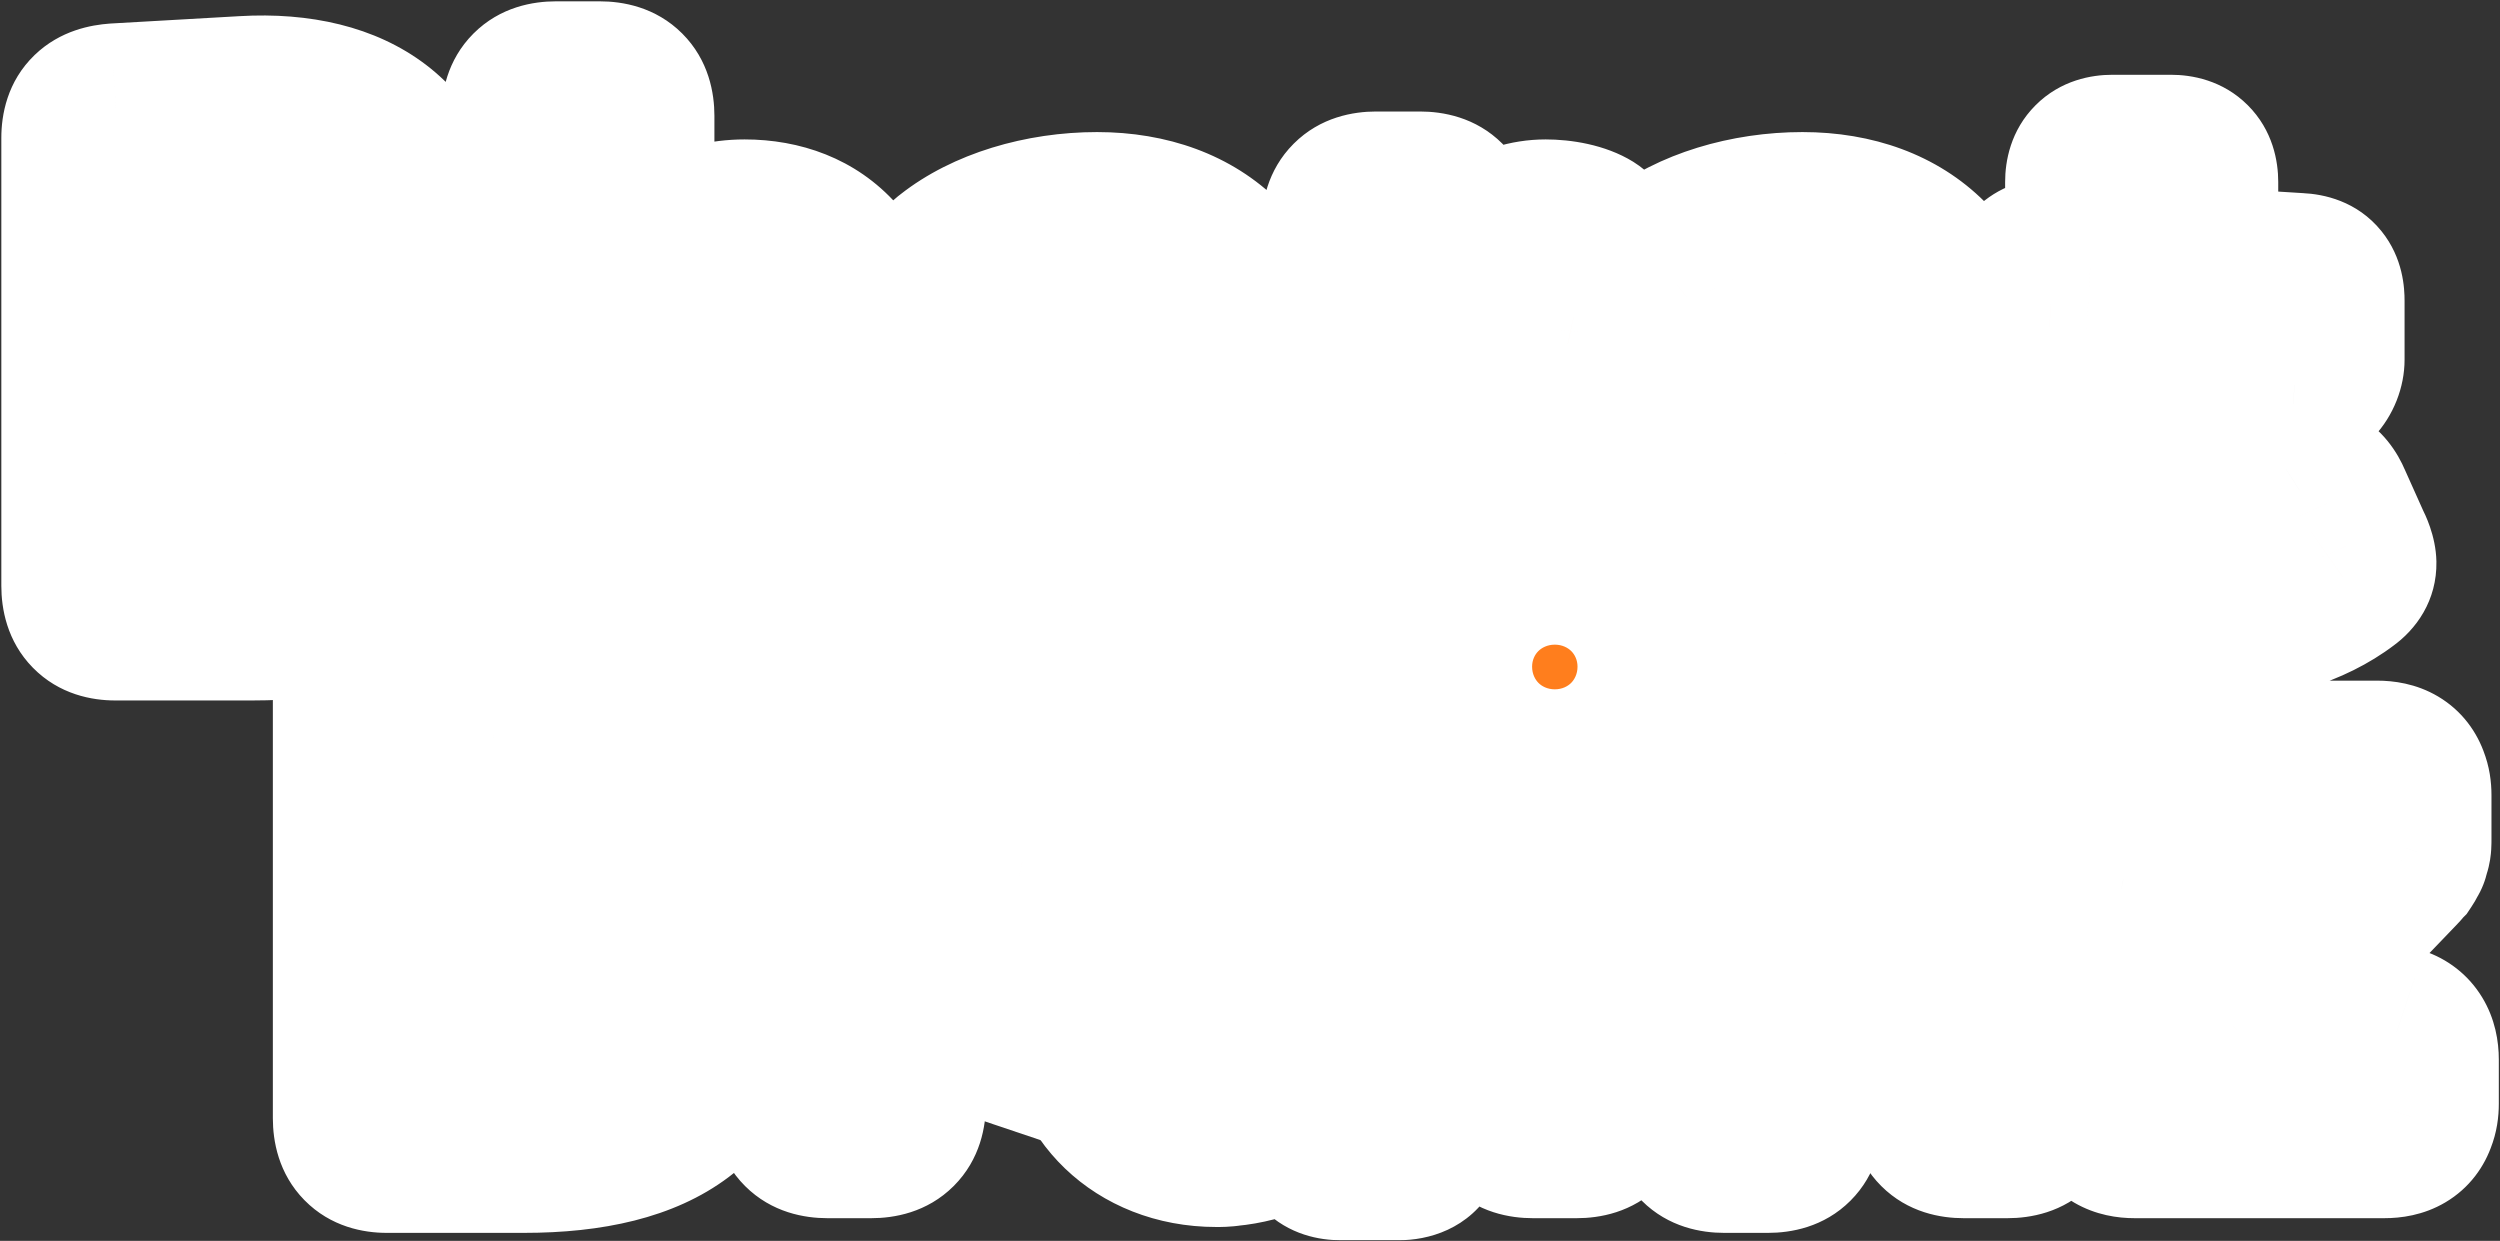 <svg width="1648" height="818" viewBox="0 0 1648 818" fill="none" xmlns="http://www.w3.org/2000/svg">
<rect x="0" y="0" width="1648" height="818" fill="#333333" stroke="none"/>
<path d="M1437.29 225.22L293.472 169.695C289.719 169.512 286.85 172.999 287.752 176.647L405.869 654.609C406.329 656.471 407.709 657.97 409.527 658.582L705.287 758.089C706.317 758.436 707.426 758.476 708.479 758.204L1473.85 560.598C1476.55 559.901 1478.33 557.327 1478.03 554.555L1442.6 230.216C1442.3 227.472 1440.05 225.354 1437.29 225.22Z" fill="white"/>
<mask id="path-2-outside-1_4692_67953" maskUnits="userSpaceOnUse" x="0" y="0" width="1648" height="818" fill="black">
<rect fill="white" width="1648" height="818"/>
<path fill-rule="evenodd" clip-rule="evenodd" d="M75.884 405.622H166.429C256.489 405.622 301.036 371.244 301.036 305.393C301.036 266.173 277.31 236.153 230.343 224.532C255.037 212.427 276.826 185.312 276.826 150.45C276.826 98.157 235.185 62.326 161.103 66.684L76.368 71.526C63.295 72.494 57 77.82 57 90.894V386.254C57 399.328 63.295 405.622 75.884 405.622ZM127.209 135.924L146.577 134.472C191.607 131.082 206.617 142.219 206.617 163.524C206.617 184.828 191.607 195.481 153.84 195.481H127.209V135.924ZM178.049 337.835H127.209V263.268H168.365C212.427 263.268 230.827 276.826 230.827 301.036C230.827 325.73 215.817 337.835 178.049 337.835ZM395.447 395.938C408.52 395.938 414.815 389.644 414.815 376.571V282.636C414.815 238.09 435.635 218.238 467.592 218.238C490.834 218.238 504.875 235.185 504.875 270.531V386.254C504.875 399.328 511.17 405.622 524.243 405.622H553.295C566.368 405.622 572.663 399.328 572.663 386.254V248.742C572.663 178.534 537.801 148.029 490.834 148.029C463.719 148.029 433.214 161.587 414.815 190.154V76.368C414.815 63.295 408.52 57 395.447 57H366.395C353.321 57 347.027 63.295 347.027 76.368V376.571C347.027 389.644 353.321 395.938 366.395 395.938H395.447ZM780.301 410.464H819.036C825.331 410.464 829.689 408.528 832.11 404.17C833.078 401.749 833.562 399.328 833.562 395.938V254.068C833.562 185.312 790.953 143.187 723.165 143.187C686.366 143.187 651.02 154.324 628.263 172.239C622.936 176.113 621.968 179.986 622.936 184.828C623.905 187.249 624.873 189.67 626.326 192.575L633.589 206.617L640.367 220.659C645.209 229.859 651.02 233.732 658.283 229.374C677.167 217.754 697.503 210.975 715.418 210.975C741.565 210.975 758.996 223.08 764.322 246.321C764.806 249.227 765.29 252.132 765.775 255.521C747.375 247.774 726.555 242.932 708.155 242.932C640.852 242.932 614.221 279.731 614.221 321.856C614.221 367.371 648.599 401.749 698.471 401.749C700.892 401.749 703.797 401.749 706.703 401.265C728.007 399.328 750.765 389.644 765.775 375.118V395.938C765.775 405.622 770.617 410.464 780.301 410.464ZM763.838 318.951C757.543 333.477 735.27 341.224 715.418 341.224C697.503 341.224 682.008 333.477 682.008 319.919C682.008 305.878 693.145 298.615 715.418 298.615C730.912 298.615 749.312 302.004 765.775 308.299V310.235C765.775 313.141 765.29 316.046 763.838 318.951ZM936.122 395.938C949.195 395.938 955.489 389.644 955.489 376.571V282.636C955.489 243.416 975.826 223.08 1002.46 223.08C1010.69 223.08 1019.89 224.048 1033.45 226.953C1041.68 228.89 1046.03 226.469 1046.52 219.206L1051.36 163.524C1051.84 160.134 1050.88 156.745 1047 154.324C1040.71 150.45 1029.57 148.029 1018.92 148.029C996.162 148.029 971.468 163.039 955.489 189.186V148.998C955.489 135.924 949.195 129.63 936.122 129.63H907.07C893.996 129.63 887.702 135.924 887.702 148.998V376.571C887.702 389.644 893.996 395.938 907.07 395.938H936.122ZM1245.32 410.464H1284.06C1290.35 410.464 1294.71 408.528 1297.13 404.17C1298.1 401.749 1298.58 399.328 1298.58 395.938V254.068C1298.58 185.312 1255.97 143.187 1188.18 143.187C1151.39 143.187 1116.04 154.324 1093.28 172.239C1087.96 176.113 1086.99 179.986 1087.96 184.828C1088.92 187.249 1089.89 189.67 1091.34 192.575L1098.61 206.617L1105.39 220.659C1110.23 229.859 1116.04 233.732 1123.3 229.374C1142.19 217.754 1162.52 210.975 1180.44 210.975C1206.58 210.975 1224.01 223.08 1229.34 246.321L1229.34 246.335C1229.83 249.235 1230.31 252.137 1230.79 255.521C1212.39 247.774 1191.57 242.932 1173.17 242.932C1105.87 242.932 1079.24 279.731 1079.24 321.856C1079.24 367.371 1113.62 401.749 1163.49 401.749C1165.91 401.749 1168.82 401.749 1171.72 401.265C1193.03 399.328 1215.78 389.644 1230.79 375.118V395.938C1230.79 405.622 1235.64 410.464 1245.32 410.464ZM1228.86 318.951C1222.56 333.477 1200.29 341.224 1180.44 341.224C1162.52 341.224 1147.03 333.477 1147.03 319.919C1147.03 305.878 1158.16 298.615 1180.44 298.615C1195.93 298.615 1214.33 302.004 1230.79 308.299V310.235C1230.79 313.141 1230.31 316.046 1228.86 318.951ZM1461.18 406.591C1490.23 406.591 1522.19 397.391 1544.46 380.444C1552.69 374.634 1550.27 368.339 1546.4 360.108L1533.81 332.024C1529.94 322.825 1523.16 318.951 1515.9 323.309C1505.24 330.088 1491.2 337.35 1478.61 337.35C1458.28 337.35 1445.69 327.182 1445.69 296.194V249.711L1512.51 253.584C1522.19 254.068 1528.97 246.321 1528.97 237.122V198.386C1528.97 189.186 1526.06 183.86 1515.41 183.376L1445.69 179.018V119.946C1445.69 110.262 1440.84 105.42 1431.16 105.42H1392.42C1382.74 105.42 1377.9 110.262 1377.9 119.946V175.144L1352.72 173.692C1343.04 173.207 1336.26 180.955 1336.26 190.154V228.89C1336.26 238.09 1339.16 243.416 1349.82 243.9L1377.9 245.353V308.299C1377.9 373.665 1408.4 406.591 1461.18 406.591ZM254.873 756.586H345.418C435.479 756.586 480.025 722.208 480.025 656.358C480.025 617.138 456.3 587.117 409.332 575.497C434.026 563.392 455.815 536.276 455.815 501.414C455.815 449.121 414.174 413.29 340.092 417.648L255.357 422.49C242.284 423.458 235.99 428.785 235.99 441.858V737.219C235.99 750.292 242.284 756.586 254.873 756.586ZM306.198 486.888L325.566 485.436C370.597 482.046 385.607 493.183 385.607 514.488C385.607 535.792 370.597 546.445 332.829 546.445H306.198V486.888ZM357.039 688.799H306.198V614.232H347.355C391.417 614.232 409.817 627.79 409.817 652C409.817 676.694 394.806 688.799 357.039 688.799ZM574.436 746.903C587.51 746.903 593.804 740.608 593.804 727.535V633.6C593.804 594.38 614.14 574.044 640.771 574.044C649.003 574.044 658.202 575.012 671.76 577.918C679.991 579.854 684.349 577.433 684.833 570.17L689.675 514.488C690.159 511.098 689.191 507.709 685.317 505.288C679.023 501.414 667.886 498.993 657.234 498.993C634.477 498.993 609.783 514.003 593.804 540.15V499.962C593.804 486.888 587.51 480.594 574.436 480.594H545.384C532.311 480.594 526.016 486.888 526.016 499.962V727.535C526.016 740.608 532.311 746.903 545.384 746.903H574.436ZM883.634 761.428H922.37C928.665 761.428 933.022 759.492 935.443 755.134C936.412 752.713 936.896 750.292 936.896 746.903V605.033C936.896 536.276 894.287 494.151 826.499 494.151C789.7 494.151 754.353 505.288 731.596 523.203C726.27 527.077 725.302 530.95 726.27 535.792L726.271 535.794C727.239 538.214 728.207 540.635 729.659 543.539L736.922 557.581L743.701 571.623C748.543 580.823 754.353 584.696 761.616 580.339C780.5 568.718 800.836 561.939 818.752 561.939C844.898 561.939 862.33 574.044 867.656 597.285C868.14 600.191 868.624 603.096 869.108 606.485C850.709 598.738 829.888 593.896 811.489 593.896C744.185 593.896 717.554 630.695 717.554 672.82C717.554 718.335 751.932 752.713 801.805 752.713C804.226 752.713 807.131 752.713 810.036 752.229C831.341 750.292 854.098 740.608 869.108 726.082V746.903C869.108 756.586 873.95 761.428 883.634 761.428ZM867.172 669.915C860.877 684.441 838.604 692.188 818.752 692.188C800.836 692.188 785.342 684.441 785.342 670.883C785.342 656.842 796.479 649.579 818.752 649.579C834.246 649.579 852.646 652.968 869.108 659.263V661.2C869.108 664.105 868.624 667.01 867.172 669.915ZM983.772 439.437C983.772 462.194 1002.66 481.078 1024.93 481.078C1047.2 481.078 1066.09 462.194 1066.09 439.437C1066.09 417.164 1047.2 398.28 1024.93 398.28C1002.66 398.28 983.772 417.164 983.772 439.437ZM1039.46 746.903C1052.53 746.903 1058.82 740.608 1058.82 727.535V533.856C1058.82 520.782 1052.53 514.488 1039.46 514.488H1010.4C997.33 514.488 991.035 520.782 991.035 533.856V727.535C991.035 740.608 997.33 746.903 1010.4 746.903H1039.46ZM1165.57 756.586C1178.65 756.586 1184.94 750.292 1184.94 737.219V633.6C1184.94 589.054 1205.76 569.202 1237.72 569.202C1260.96 569.202 1275 586.149 1275 621.495V727.535C1275 740.608 1281.3 746.903 1294.37 746.903H1323.42C1336.5 746.903 1342.79 740.608 1342.79 727.535V599.706C1342.79 529.498 1307.93 498.993 1260.96 498.993C1233.85 498.993 1203.34 512.551 1184.94 541.118V504.804C1184.94 491.73 1178.65 485.436 1165.57 485.436H1136.52C1123.45 485.436 1117.15 491.73 1117.15 504.804V737.219C1117.15 750.292 1123.45 756.586 1136.52 756.586H1165.57ZM1407.1 746.903H1571.73C1581.42 746.903 1587.23 743.513 1589.65 736.25C1590.62 733.829 1591.1 730.924 1591.1 727.535V698.483C1591.1 688.799 1587.23 682.504 1579.96 680.083C1577.54 679.599 1575.12 679.115 1571.73 679.115H1474.89L1579.48 570.17C1579.96 569.686 1580.45 569.081 1580.93 568.476C1581.42 567.87 1581.9 567.265 1582.38 566.781C1583.35 565.328 1583.84 564.36 1584.32 562.907C1584.81 562.907 1584.81 562.423 1584.81 562.423V561.939C1585.1 561.34 1585.22 560.927 1585.38 560.355C1585.47 560.002 1585.59 559.589 1585.77 559.034C1586.26 557.581 1586.26 555.644 1586.26 553.223V524.172C1586.26 520.782 1585.77 517.877 1584.81 515.456C1582.38 508.193 1576.57 504.804 1566.89 504.804H1409.53C1400.33 504.804 1394.03 508.193 1391.61 515.456C1390.64 517.877 1390.16 520.782 1390.16 524.172V553.223C1390.16 562.907 1394.03 569.202 1401.29 571.623C1403.72 572.107 1406.62 572.591 1409.53 572.591H1492.81L1393.06 678.146C1387.25 683.957 1386.28 690.251 1387.74 695.578V727.535C1387.74 730.924 1388.22 733.829 1389.19 736.25C1391.61 743.513 1397.91 746.903 1407.1 746.903Z"/>
</mask>
<path fill-rule="evenodd" clip-rule="evenodd" d="M75.884 405.622H166.429C256.489 405.622 301.036 371.244 301.036 305.393C301.036 266.173 277.31 236.153 230.343 224.532C255.037 212.427 276.826 185.312 276.826 150.45C276.826 98.157 235.185 62.326 161.103 66.684L76.368 71.526C63.295 72.494 57 77.82 57 90.894V386.254C57 399.328 63.295 405.622 75.884 405.622ZM127.209 135.924L146.577 134.472C191.607 131.082 206.617 142.219 206.617 163.524C206.617 184.828 191.607 195.481 153.84 195.481H127.209V135.924ZM178.049 337.835H127.209V263.268H168.365C212.427 263.268 230.827 276.826 230.827 301.036C230.827 325.73 215.817 337.835 178.049 337.835ZM395.447 395.938C408.52 395.938 414.815 389.644 414.815 376.571V282.636C414.815 238.09 435.635 218.238 467.592 218.238C490.834 218.238 504.875 235.185 504.875 270.531V386.254C504.875 399.328 511.17 405.622 524.243 405.622H553.295C566.368 405.622 572.663 399.328 572.663 386.254V248.742C572.663 178.534 537.801 148.029 490.834 148.029C463.719 148.029 433.214 161.587 414.815 190.154V76.368C414.815 63.295 408.52 57 395.447 57H366.395C353.321 57 347.027 63.295 347.027 76.368V376.571C347.027 389.644 353.321 395.938 366.395 395.938H395.447ZM780.301 410.464H819.036C825.331 410.464 829.689 408.528 832.11 404.17C833.078 401.749 833.562 399.328 833.562 395.938V254.068C833.562 185.312 790.953 143.187 723.165 143.187C686.366 143.187 651.02 154.324 628.263 172.239C622.936 176.113 621.968 179.986 622.936 184.828C623.905 187.249 624.873 189.67 626.326 192.575L633.589 206.617L640.367 220.659C645.209 229.859 651.02 233.732 658.283 229.374C677.167 217.754 697.503 210.975 715.418 210.975C741.565 210.975 758.996 223.08 764.322 246.321C764.806 249.227 765.29 252.132 765.775 255.521C747.375 247.774 726.555 242.932 708.155 242.932C640.852 242.932 614.221 279.731 614.221 321.856C614.221 367.371 648.599 401.749 698.471 401.749C700.892 401.749 703.797 401.749 706.703 401.265C728.007 399.328 750.765 389.644 765.775 375.118V395.938C765.775 405.622 770.617 410.464 780.301 410.464ZM763.838 318.951C757.543 333.477 735.27 341.224 715.418 341.224C697.503 341.224 682.008 333.477 682.008 319.919C682.008 305.878 693.145 298.615 715.418 298.615C730.912 298.615 749.312 302.004 765.775 308.299V310.235C765.775 313.141 765.29 316.046 763.838 318.951ZM936.122 395.938C949.195 395.938 955.489 389.644 955.489 376.571V282.636C955.489 243.416 975.826 223.08 1002.46 223.08C1010.69 223.08 1019.89 224.048 1033.45 226.953C1041.68 228.89 1046.03 226.469 1046.52 219.206L1051.36 163.524C1051.84 160.134 1050.88 156.745 1047 154.324C1040.71 150.45 1029.57 148.029 1018.92 148.029C996.162 148.029 971.468 163.039 955.489 189.186V148.998C955.489 135.924 949.195 129.63 936.122 129.63H907.07C893.996 129.63 887.702 135.924 887.702 148.998V376.571C887.702 389.644 893.996 395.938 907.07 395.938H936.122ZM1245.32 410.464H1284.06C1290.35 410.464 1294.71 408.528 1297.13 404.17C1298.1 401.749 1298.58 399.328 1298.58 395.938V254.068C1298.58 185.312 1255.97 143.187 1188.18 143.187C1151.39 143.187 1116.04 154.324 1093.28 172.239C1087.96 176.113 1086.99 179.986 1087.96 184.828C1088.92 187.249 1089.89 189.67 1091.34 192.575L1098.61 206.617L1105.39 220.659C1110.23 229.859 1116.04 233.732 1123.3 229.374C1142.19 217.754 1162.52 210.975 1180.44 210.975C1206.58 210.975 1224.01 223.08 1229.34 246.321L1229.34 246.335C1229.83 249.235 1230.31 252.137 1230.79 255.521C1212.39 247.774 1191.57 242.932 1173.17 242.932C1105.87 242.932 1079.24 279.731 1079.24 321.856C1079.24 367.371 1113.62 401.749 1163.49 401.749C1165.91 401.749 1168.82 401.749 1171.72 401.265C1193.03 399.328 1215.78 389.644 1230.79 375.118V395.938C1230.79 405.622 1235.64 410.464 1245.32 410.464ZM1228.86 318.951C1222.56 333.477 1200.29 341.224 1180.44 341.224C1162.52 341.224 1147.03 333.477 1147.03 319.919C1147.03 305.878 1158.16 298.615 1180.44 298.615C1195.93 298.615 1214.33 302.004 1230.79 308.299V310.235C1230.79 313.141 1230.31 316.046 1228.86 318.951ZM1461.18 406.591C1490.23 406.591 1522.19 397.391 1544.46 380.444C1552.69 374.634 1550.27 368.339 1546.4 360.108L1533.81 332.024C1529.94 322.825 1523.16 318.951 1515.9 323.309C1505.24 330.088 1491.2 337.35 1478.61 337.35C1458.28 337.35 1445.69 327.182 1445.69 296.194V249.711L1512.51 253.584C1522.19 254.068 1528.97 246.321 1528.97 237.122V198.386C1528.97 189.186 1526.06 183.86 1515.41 183.376L1445.69 179.018V119.946C1445.69 110.262 1440.84 105.42 1431.16 105.42H1392.42C1382.74 105.42 1377.9 110.262 1377.9 119.946V175.144L1352.72 173.692C1343.04 173.207 1336.26 180.955 1336.26 190.154V228.89C1336.26 238.09 1339.16 243.416 1349.82 243.9L1377.9 245.353V308.299C1377.9 373.665 1408.4 406.591 1461.18 406.591ZM254.873 756.586H345.418C435.479 756.586 480.025 722.208 480.025 656.358C480.025 617.138 456.3 587.117 409.332 575.497C434.026 563.392 455.815 536.276 455.815 501.414C455.815 449.121 414.174 413.29 340.092 417.648L255.357 422.49C242.284 423.458 235.99 428.785 235.99 441.858V737.219C235.99 750.292 242.284 756.586 254.873 756.586ZM306.198 486.888L325.566 485.436C370.597 482.046 385.607 493.183 385.607 514.488C385.607 535.792 370.597 546.445 332.829 546.445H306.198V486.888ZM357.039 688.799H306.198V614.232H347.355C391.417 614.232 409.817 627.79 409.817 652C409.817 676.694 394.806 688.799 357.039 688.799ZM574.436 746.903C587.51 746.903 593.804 740.608 593.804 727.535V633.6C593.804 594.38 614.14 574.044 640.771 574.044C649.003 574.044 658.202 575.012 671.76 577.918C679.991 579.854 684.349 577.433 684.833 570.17L689.675 514.488C690.159 511.098 689.191 507.709 685.317 505.288C679.023 501.414 667.886 498.993 657.234 498.993C634.477 498.993 609.783 514.003 593.804 540.15V499.962C593.804 486.888 587.51 480.594 574.436 480.594H545.384C532.311 480.594 526.016 486.888 526.016 499.962V727.535C526.016 740.608 532.311 746.903 545.384 746.903H574.436ZM883.634 761.428H922.37C928.665 761.428 933.022 759.492 935.443 755.134C936.412 752.713 936.896 750.292 936.896 746.903V605.033C936.896 536.276 894.287 494.151 826.499 494.151C789.7 494.151 754.353 505.288 731.596 523.203C726.27 527.077 725.302 530.95 726.27 535.792L726.271 535.794C727.239 538.214 728.207 540.635 729.659 543.539L736.922 557.581L743.701 571.623C748.543 580.823 754.353 584.696 761.616 580.339C780.5 568.718 800.836 561.939 818.752 561.939C844.898 561.939 862.33 574.044 867.656 597.285C868.14 600.191 868.624 603.096 869.108 606.485C850.709 598.738 829.888 593.896 811.489 593.896C744.185 593.896 717.554 630.695 717.554 672.82C717.554 718.335 751.932 752.713 801.805 752.713C804.226 752.713 807.131 752.713 810.036 752.229C831.341 750.292 854.098 740.608 869.108 726.082V746.903C869.108 756.586 873.95 761.428 883.634 761.428ZM867.172 669.915C860.877 684.441 838.604 692.188 818.752 692.188C800.836 692.188 785.342 684.441 785.342 670.883C785.342 656.842 796.479 649.579 818.752 649.579C834.246 649.579 852.646 652.968 869.108 659.263V661.2C869.108 664.105 868.624 667.01 867.172 669.915ZM983.772 439.437C983.772 462.194 1002.66 481.078 1024.93 481.078C1047.2 481.078 1066.09 462.194 1066.09 439.437C1066.09 417.164 1047.2 398.28 1024.93 398.28C1002.66 398.28 983.772 417.164 983.772 439.437ZM1039.46 746.903C1052.53 746.903 1058.82 740.608 1058.82 727.535V533.856C1058.82 520.782 1052.53 514.488 1039.46 514.488H1010.4C997.33 514.488 991.035 520.782 991.035 533.856V727.535C991.035 740.608 997.33 746.903 1010.4 746.903H1039.46ZM1165.57 756.586C1178.65 756.586 1184.94 750.292 1184.94 737.219V633.6C1184.94 589.054 1205.76 569.202 1237.72 569.202C1260.96 569.202 1275 586.149 1275 621.495V727.535C1275 740.608 1281.3 746.903 1294.37 746.903H1323.42C1336.5 746.903 1342.79 740.608 1342.79 727.535V599.706C1342.79 529.498 1307.93 498.993 1260.96 498.993C1233.85 498.993 1203.34 512.551 1184.94 541.118V504.804C1184.94 491.73 1178.65 485.436 1165.57 485.436H1136.52C1123.45 485.436 1117.15 491.73 1117.15 504.804V737.219C1117.15 750.292 1123.45 756.586 1136.52 756.586H1165.57ZM1407.1 746.903H1571.73C1581.42 746.903 1587.23 743.513 1589.65 736.25C1590.62 733.829 1591.1 730.924 1591.1 727.535V698.483C1591.1 688.799 1587.23 682.504 1579.96 680.083C1577.54 679.599 1575.12 679.115 1571.73 679.115H1474.89L1579.48 570.17C1579.96 569.686 1580.45 569.081 1580.93 568.476C1581.42 567.87 1581.9 567.265 1582.38 566.781C1583.35 565.328 1583.84 564.36 1584.32 562.907C1584.81 562.907 1584.81 562.423 1584.81 562.423V561.939C1585.1 561.34 1585.22 560.927 1585.38 560.355C1585.47 560.002 1585.59 559.589 1585.77 559.034C1586.26 557.581 1586.26 555.644 1586.26 553.223V524.172C1586.26 520.782 1585.77 517.877 1584.81 515.456C1582.38 508.193 1576.57 504.804 1566.89 504.804H1409.53C1400.33 504.804 1394.03 508.193 1391.61 515.456C1390.64 517.877 1390.16 520.782 1390.16 524.172V553.223C1390.16 562.907 1394.03 569.202 1401.29 571.623C1403.72 572.107 1406.62 572.591 1409.53 572.591H1492.81L1393.06 678.146C1387.25 683.957 1386.28 690.251 1387.74 695.578V727.535C1387.74 730.924 1388.22 733.829 1389.19 736.25C1391.61 743.513 1397.91 746.903 1407.1 746.903Z" fill="#FF7E1D"/>
<path d="M230.343 224.532L205.64 174.138L67.225 241.989L216.863 279.013L230.343 224.532ZM161.103 66.684L164.304 122.716L164.351 122.713L164.398 122.71L161.103 66.684ZM76.368 71.526L73.166 15.494L72.694 15.521L72.222 15.556L76.368 71.526ZM146.577 134.472L150.774 190.437L150.782 190.437L150.789 190.436L146.577 134.472ZM127.209 135.924L123.011 79.959L71.086 83.853V135.924H127.209ZM127.209 195.481H71.086V251.604H127.209V195.481ZM127.209 337.835H71.086V393.958H127.209V337.835ZM127.209 263.268V207.145H71.086V263.268H127.209ZM414.815 190.154H358.692V380.941L461.998 220.544L414.815 190.154ZM832.11 404.17L881.17 431.426L882.898 428.316L884.219 425.013L832.11 404.17ZM628.263 172.239L661.272 217.628L662.138 216.999L662.978 216.337L628.263 172.239ZM622.936 184.828L567.903 195.835L568.914 200.887L570.827 205.672L622.936 184.828ZM626.326 192.575L576.128 217.674L576.3 218.018L576.476 218.359L626.326 192.575ZM633.589 206.617L684.13 182.218L683.794 181.521L683.438 180.833L633.589 206.617ZM640.367 220.659L589.826 245.058L590.25 245.936L590.703 246.798L640.367 220.659ZM658.283 229.374L687.158 277.499L687.428 277.337L687.697 277.172L658.283 229.374ZM764.322 246.321L819.682 237.095L819.404 235.43L819.027 233.785L764.322 246.321ZM765.775 255.521L743.996 307.246L835.354 345.712L821.334 247.583L765.775 255.521ZM706.703 401.265L701.621 345.372L699.539 345.561L697.476 345.905L706.703 401.265ZM765.775 375.118H821.898V242.705L726.746 334.788L765.775 375.118ZM763.838 318.951L713.64 293.852L712.953 295.226L712.342 296.636L763.838 318.951ZM765.775 308.299H821.898V269.672L785.818 255.877L765.775 308.299ZM1033.45 226.953L1046.3 172.322L1045.75 172.194L1045.2 172.076L1033.45 226.953ZM1046.52 219.206L990.607 214.344L990.558 214.908L990.52 215.473L1046.52 219.206ZM1051.36 163.524L995.802 155.587L995.583 157.119L995.449 158.662L1051.36 163.524ZM1047 154.324L1076.75 106.732L1076.58 106.628L1076.42 106.526L1047 154.324ZM955.489 189.186H899.366V388.652L1003.38 218.451L955.489 189.186ZM1297.13 404.17L1346.19 431.425L1347.92 428.316L1349.24 425.013L1297.13 404.17ZM1093.28 172.239L1126.29 217.628L1127.16 216.999L1128 216.337L1093.28 172.239ZM1087.96 184.828L1032.92 195.835L1033.93 200.887L1035.85 205.672L1087.96 184.828ZM1091.34 192.575L1041.15 217.673L1041.32 218.018L1041.5 218.36L1091.34 192.575ZM1098.61 206.617L1149.15 182.218L1148.81 181.521L1148.46 180.833L1098.61 206.617ZM1105.39 220.659L1054.84 245.058L1055.27 245.936L1055.72 246.798L1105.39 220.659ZM1123.3 229.374L1152.18 277.5L1152.45 277.337L1152.72 277.172L1123.3 229.374ZM1229.34 246.321L1284.73 237.248L1284.44 235.506L1284.05 233.785L1229.34 246.321ZM1229.34 246.335L1173.96 255.408L1173.97 255.484L1173.98 255.56L1229.34 246.335ZM1230.79 255.521L1209.01 307.246L1300.37 345.711L1286.35 247.585L1230.79 255.521ZM1171.72 401.265L1166.64 345.372L1164.56 345.561L1162.49 345.905L1171.72 401.265ZM1230.79 375.118H1286.92V242.705L1191.76 334.788L1230.79 375.118ZM1228.86 318.951L1178.66 293.851L1177.97 295.226L1177.36 296.636L1228.86 318.951ZM1230.79 308.299H1286.92V269.672L1250.84 255.877L1230.79 308.299ZM1544.46 380.444L1512.1 334.593L1511.28 335.172L1510.48 335.78L1544.46 380.444ZM1546.4 360.108L1495.19 383.065L1495.4 383.537L1495.62 384.004L1546.4 360.108ZM1533.81 332.024L1482.09 353.804L1482.34 354.396L1482.6 354.982L1533.81 332.024ZM1515.9 323.309L1487.02 275.184L1486.39 275.564L1485.76 275.96L1515.9 323.309ZM1445.69 249.711L1448.93 193.682L1389.56 190.24V249.711H1445.69ZM1512.51 253.584L1509.26 309.613L1509.48 309.626L1509.7 309.637L1512.51 253.584ZM1515.41 183.376L1511.91 239.389L1512.39 239.419L1512.86 239.441L1515.41 183.376ZM1445.69 179.018H1389.56V231.743L1442.19 235.032L1445.69 179.018ZM1377.9 175.144L1374.67 231.174L1434.02 234.598V175.144H1377.9ZM1352.72 173.692L1355.95 117.662L1355.74 117.649L1355.52 117.639L1352.72 173.692ZM1349.82 243.9L1352.71 187.852L1352.54 187.843L1352.36 187.835L1349.82 243.9ZM1377.9 245.353H1434.02V192.058L1380.8 189.305L1377.9 245.353ZM409.332 575.497L384.629 525.103L246.215 592.953L395.853 629.977L409.332 575.497ZM340.092 417.648L343.294 473.68L343.341 473.677L343.388 473.674L340.092 417.648ZM255.357 422.49L252.156 366.458L251.683 366.485L251.212 366.52L255.357 422.49ZM325.566 485.436L329.764 541.402L329.771 541.401L329.779 541.4L325.566 485.436ZM306.198 486.888L302.001 430.923L250.075 434.817V486.888H306.198ZM306.198 546.445H250.075V602.568H306.198V546.445ZM306.198 688.799H250.075V744.922H306.198V688.799ZM306.198 614.232V558.109H250.075V614.232H306.198ZM671.76 577.918L684.614 523.286L684.068 523.158L683.519 523.04L671.76 577.918ZM684.833 570.17L628.921 565.308L628.872 565.872L628.835 566.437L684.833 570.17ZM689.675 514.488L634.116 506.551L633.897 508.083L633.763 509.626L689.675 514.488ZM685.317 505.288L715.062 457.696L714.897 457.592L714.731 457.49L685.317 505.288ZM593.804 540.15H537.681V739.616L641.693 569.415L593.804 540.15ZM935.443 755.134L984.503 782.39L986.231 779.28L987.552 775.977L935.443 755.134ZM731.596 523.203L764.606 568.592L765.471 567.963L766.312 567.301L731.596 523.203ZM726.27 535.792L671.237 546.799L672.019 550.71L673.347 554.471L726.27 535.792ZM726.271 535.794L673.347 554.473L673.732 555.564L674.162 556.639L726.271 535.794ZM729.659 543.539L679.461 568.638L679.633 568.982L679.81 569.324L729.659 543.539ZM736.922 557.581L787.464 533.182L787.127 532.485L786.772 531.797L736.922 557.581ZM743.701 571.623L693.159 596.022L693.583 596.9L694.037 597.762L743.701 571.623ZM761.616 580.339L790.492 628.464L790.762 628.301L791.03 628.136L761.616 580.339ZM867.656 597.285L923.015 588.058L922.738 586.394L922.361 584.749L867.656 597.285ZM869.108 606.485L847.33 658.21L938.685 696.675L924.667 598.548L869.108 606.485ZM810.036 752.229L804.955 696.336L802.873 696.526L800.81 696.869L810.036 752.229ZM869.108 726.082H925.231V593.669L830.079 685.752L869.108 726.082ZM867.172 669.915L816.974 644.816L816.287 646.19L815.676 647.6L867.172 669.915ZM869.108 659.263H925.231V620.636L889.152 606.841L869.108 659.263ZM1184.94 541.118H1128.82V731.905L1232.12 571.508L1184.94 541.118ZM1589.65 736.25L1537.54 715.405L1536.93 716.937L1536.4 718.503L1589.65 736.25ZM1579.96 680.083L1597.71 626.84L1594.4 625.735L1590.97 625.05L1579.96 680.083ZM1474.89 679.115L1434.41 640.248L1343.22 735.238H1474.89V679.115ZM1579.48 570.17L1539.8 530.483L1539.39 530.889L1538.99 531.303L1579.48 570.17ZM1580.93 568.476L1537.11 533.413L1537.1 533.419L1580.93 568.476ZM1582.38 566.781L1622.07 606.463L1626 602.535L1629.08 597.912L1582.38 566.781ZM1584.32 562.907V506.784H1543.87L1531.08 545.162L1584.32 562.907ZM1584.81 561.939L1534.61 536.838L1528.68 548.689V561.939H1584.81ZM1585.38 560.355L1531.28 545.397L1531.28 545.407L1585.38 560.355ZM1585.77 559.034L1639.02 576.784L1639.02 576.783L1585.77 559.034ZM1584.81 515.456L1531.56 533.204L1532.08 534.768L1532.7 536.299L1584.81 515.456ZM1391.61 515.456L1443.72 536.299L1444.33 534.768L1444.85 533.204L1391.61 515.456ZM1401.29 571.623L1383.55 624.866L1386.86 625.971L1390.29 626.656L1401.29 571.623ZM1492.81 572.591L1533.6 611.138L1623.06 516.468H1492.81V572.591ZM1393.06 678.146L1432.75 717.831L1433.31 717.27L1433.85 716.693L1393.06 678.146ZM1387.74 695.578H1443.86V688.061L1441.88 680.81L1387.74 695.578ZM1389.19 736.25L1442.43 718.503L1441.91 716.937L1441.3 715.405L1389.19 736.25ZM166.429 349.499H75.884V461.745H166.429V349.499ZM244.913 305.393C244.913 324.388 239.349 331.158 233.792 335.333C225.309 341.707 205.863 349.499 166.429 349.499V461.745C217.055 461.745 264.913 452.349 301.218 425.071C340.449 395.594 357.159 352.25 357.159 305.393H244.913ZM216.863 279.013C231.628 282.666 238.002 287.981 240.572 290.999C242.812 293.63 244.913 297.631 244.913 305.393H357.159C357.159 273.936 347.397 243.317 326.032 218.227C304.997 193.525 276.024 178.02 243.822 170.052L216.863 279.013ZM220.703 150.45C220.703 160.814 214.035 170.023 205.64 174.138L255.046 274.926C296.039 254.832 332.949 209.811 332.949 150.45H220.703ZM164.398 122.71C192.469 121.059 206.835 127.483 212.786 132.006C217.405 135.517 220.703 140.431 220.703 150.45H332.949C332.949 108.176 315.426 69.028 280.704 42.64C247.314 17.264 203.819 7.951 157.807 10.658L164.398 122.71ZM79.57 127.558L164.304 122.716L157.901 10.652L73.166 15.494L79.57 127.558ZM113.123 90.894C113.123 92.822 112.569 105.686 100.696 117.111C95.37 122.236 89.896 124.874 86.168 126.164C84.353 126.791 82.914 127.116 82.012 127.283C81.11 127.45 80.575 127.491 80.514 127.496L72.222 15.556C60.378 16.434 39.886 19.854 22.867 36.23C4.578 53.828 0.877 75.892 0.877 90.894H113.123ZM113.123 386.254V90.894H0.877V386.254H113.123ZM75.884 349.499C78.241 349.499 90.598 350.137 101.782 361.536C112.765 372.729 113.123 384.669 113.123 386.254H0.877C0.877 400.914 4.383 422.537 21.66 440.146C39.138 457.961 60.937 461.745 75.884 461.745V349.499ZM142.379 78.506L123.011 79.959L131.406 191.89L150.774 190.437L142.379 78.506ZM262.74 163.524C262.74 151.785 260.684 137.456 253.169 123.26C245.342 108.475 233.533 97.52 219.977 90.261C195.85 77.342 167.209 76.637 142.364 78.507L150.789 190.436C159.758 189.761 165.359 189.97 168.47 190.332C171.726 190.711 170.417 191.049 166.99 189.213C162.815 186.978 157.573 182.59 153.967 175.779C150.674 169.558 150.494 164.61 150.494 163.524H262.74ZM153.84 251.604C175.712 251.604 202.07 248.954 224.258 235.007C251.939 217.607 262.74 189.826 262.74 163.524H150.494C150.494 162.327 150.711 157.951 153.484 152.406C156.459 146.455 160.8 142.317 164.524 139.976C167.703 137.977 169.26 138.005 167.108 138.431C165.024 138.844 160.859 139.358 153.84 139.358V251.604ZM127.209 251.604H153.84V139.358H127.209V251.604ZM71.086 135.924V195.481H183.332V135.924H71.086ZM127.209 393.958H178.049V281.712H127.209V393.958ZM71.086 263.268V337.835H183.332V263.268H71.086ZM168.365 207.145H127.209V319.391H168.365V207.145ZM286.95 301.036C286.95 272.001 274.36 243.567 246.195 225.689C222.681 210.764 194.21 207.145 168.365 207.145V319.391C176.689 319.391 182.096 320.048 185.274 320.71C188.504 321.382 188.149 321.794 186.044 320.457C183.513 318.851 179.966 315.649 177.393 310.663C174.941 305.915 174.704 302.131 174.704 301.036H286.95ZM178.049 393.958C200.68 393.958 228.476 390.775 251.437 374.21C278.613 354.605 286.95 325.714 286.95 301.036H174.704C174.704 301.702 174.582 299.071 176.399 294.881C178.447 290.155 181.866 285.994 185.765 283.181C189.179 280.718 191.278 280.493 189.839 280.819C188.362 281.154 184.731 281.712 178.049 281.712V393.958ZM358.692 376.571C358.692 374.991 359.055 362.765 370.348 351.472C381.641 340.179 393.867 339.815 395.447 339.815V452.061C410.1 452.061 432.009 448.551 449.718 430.842C467.427 413.133 470.938 391.223 470.938 376.571H358.692ZM358.692 282.636V376.571H470.938V282.636H358.692ZM467.592 162.115C439.631 162.115 409.302 171.225 386.953 196.809C365.656 221.188 358.692 252.521 358.692 282.636H470.938C470.938 275.731 471.76 271.776 472.298 269.99C472.794 268.349 472.878 269.062 471.486 270.655C469.985 272.373 468.089 273.597 466.559 274.204C465.273 274.714 465.342 274.361 467.592 274.361V162.115ZM560.998 270.531C560.998 246.754 556.489 219.905 540.036 197.709C521.604 172.842 494.44 162.115 467.592 162.115V274.361C466.556 274.361 463.466 274.153 459.475 272.289C455.285 270.332 451.992 267.423 449.862 264.551C447.921 261.931 447.695 260.376 447.949 261.37C448.214 262.404 448.752 265.262 448.752 270.531H560.998ZM560.998 386.254V270.531H448.752V386.254H560.998ZM524.243 349.499C525.823 349.499 538.049 349.863 549.342 361.156C560.635 372.449 560.998 384.675 560.998 386.254H448.752C448.752 400.907 452.263 422.817 469.972 440.526C487.681 458.235 509.59 461.745 524.243 461.745V349.499ZM553.295 349.499H524.243V461.745H553.295V349.499ZM516.54 386.254C516.54 384.675 516.904 372.449 528.197 361.156C539.49 349.863 551.716 349.499 553.295 349.499V461.745C567.948 461.745 589.858 458.235 607.566 440.526C625.275 422.817 628.786 400.908 628.786 386.254H516.54ZM516.54 248.742V386.254H628.786V248.742H516.54ZM490.834 204.152C501.788 204.152 505.608 207.313 507.423 209.353C509.983 212.232 516.54 222.31 516.54 248.742H628.786C628.786 204.965 617.912 164.687 591.299 134.762C563.941 103.998 526.846 91.906 490.834 91.906V204.152ZM461.998 220.544C469.266 209.26 481.27 204.152 490.834 204.152V91.906C446.167 91.906 397.163 113.913 367.631 159.765L461.998 220.544ZM358.692 76.368V190.154H470.938V76.368H358.692ZM395.447 113.123C393.867 113.123 381.641 112.76 370.348 101.466C359.055 90.173 358.692 77.948 358.692 76.368H470.938C470.938 61.715 467.427 39.805 449.718 22.096C432.009 4.388 410.1 0.877 395.447 0.877V113.123ZM366.395 113.123H395.447V0.877H366.395V113.123ZM403.15 76.368C403.15 77.948 402.786 90.173 391.493 101.466C380.2 112.759 367.974 113.123 366.395 113.123V0.877C351.742 0.877 329.832 4.388 312.123 22.096C294.415 39.805 290.904 61.715 290.904 76.368H403.15ZM403.15 376.571V76.368H290.904V376.571H403.15ZM366.395 339.815C367.974 339.815 380.2 340.179 391.493 351.472C402.786 362.765 403.15 374.991 403.15 376.571H290.904C290.904 391.224 294.415 413.133 312.123 430.842C329.832 448.551 351.742 452.061 366.395 452.061V339.815ZM395.447 339.815H366.395V452.061H395.447V339.815ZM819.036 354.341H780.301V466.587H819.036V354.341ZM783.05 376.914C787.514 368.878 794.573 362.21 803.061 358.202C810.627 354.629 816.811 354.341 819.036 354.341V466.587C837.246 466.587 865.327 459.943 881.17 431.426L783.05 376.914ZM777.439 395.938C777.439 394.933 777.513 392.956 777.982 390.378C778.471 387.684 779.22 385.279 780.001 383.326L884.219 425.013C888.125 415.247 889.685 405.654 889.685 395.938H777.439ZM777.439 254.068V395.938H889.685V254.068H777.439ZM723.165 199.31C745.315 199.31 757.529 205.959 764.099 212.529C770.658 219.088 777.439 231.415 777.439 254.068H889.685C889.685 207.966 875.162 164.852 843.469 133.159C811.788 101.478 768.803 87.064 723.165 87.064V199.31ZM662.978 216.337C673.819 207.802 696.12 199.31 723.165 199.31V87.064C676.612 87.064 628.22 100.845 593.547 128.141L662.978 216.337ZM677.969 173.822C678.74 177.672 679.92 187.074 675.661 198.214C671.428 209.284 664.403 215.351 661.272 217.628L595.253 126.85C586.796 133.001 576.624 142.941 570.817 158.127C564.984 173.383 566.165 187.143 567.903 195.835L677.969 173.822ZM676.524 167.477C676.223 166.876 676.012 166.402 675.045 163.985L570.827 205.672C571.797 208.096 573.523 212.465 576.128 217.674L676.524 167.477ZM683.438 180.833L676.175 166.791L576.476 218.359L583.739 232.401L683.438 180.833ZM690.909 196.259L684.13 182.218L583.047 231.017L589.826 245.058L690.909 196.259ZM629.408 181.249C633.535 178.773 640.385 175.725 649.487 175.138C658.987 174.525 667.723 176.81 674.723 180.525C681.211 183.967 685.172 188.056 687.101 190.345C689.062 192.671 689.939 194.343 690.032 194.52L590.703 246.798C594.93 254.828 604.199 270.172 622.112 279.677C645.251 291.955 669.563 288.057 687.158 277.499L629.408 181.249ZM715.418 154.852C684.333 154.852 653.882 166.184 628.869 181.577L687.697 277.172C700.451 269.323 710.672 267.098 715.418 267.098V154.852ZM819.027 233.785C813.717 210.613 801.19 189.208 780.33 174.286C760.14 159.843 736.899 154.852 715.418 154.852V267.098C720.084 267.098 718.632 268.159 715.025 265.579C713.249 264.308 711.754 262.689 710.712 261.045C709.716 259.475 709.543 258.536 709.617 258.858L819.027 233.785ZM821.334 247.583C820.746 243.467 820.16 239.967 819.682 237.095L708.963 255.548C709.452 258.486 709.835 260.796 710.216 263.459L821.334 247.583ZM708.155 299.055C717.664 299.055 731.059 301.799 743.996 307.246L787.554 203.796C763.691 193.749 735.445 186.809 708.155 186.809V299.055ZM670.344 321.856C670.344 312.575 673.062 308.767 674.813 307.087C676.622 305.35 684.561 299.055 708.155 299.055V186.809C664.446 186.809 625.418 198.913 597.086 226.107C568.695 253.358 558.098 289.012 558.098 321.856H670.344ZM698.471 345.626C686.705 345.626 680.015 341.759 676.58 338.45C673.194 335.189 670.344 330.016 670.344 321.856H558.098C558.098 400.328 619.601 457.872 698.471 457.872V345.626ZM697.476 345.905C698.236 345.779 698.838 345.71 699.238 345.672C699.639 345.634 699.897 345.621 699.968 345.618C700.035 345.615 699.979 345.619 699.725 345.622C699.601 345.623 699.444 345.624 699.233 345.625C699.014 345.626 698.786 345.626 698.471 345.626V457.872C700.352 457.872 707.763 457.985 715.929 456.624L697.476 345.905ZM726.746 334.788C721.895 339.482 711.55 344.469 701.621 345.372L711.784 457.157C744.464 454.186 779.634 439.806 804.804 415.448L726.746 334.788ZM821.898 395.938V375.118H709.652V395.938H821.898ZM780.301 354.341C784.11 354.341 797.275 355.332 809.091 367.148C820.907 378.964 821.898 392.129 821.898 395.938H709.652C709.652 409.431 713.063 429.86 729.721 446.518C746.38 463.176 766.808 466.587 780.301 466.587V354.341ZM715.418 397.347C731.972 397.347 750.083 394.228 766.649 387.193C782.116 380.625 804.129 367.123 815.334 341.266L712.342 296.636C714.887 290.764 718.31 287.273 720.227 285.656C722.094 284.082 723.193 283.699 722.775 283.877C722.443 284.018 721.473 284.367 719.919 284.665C718.391 284.958 716.81 285.101 715.418 285.101V397.347ZM625.885 319.919C625.885 351.745 645.246 373.164 663.331 383.907C680.366 394.027 699.355 397.347 715.418 397.347V285.101C713.566 285.101 715.85 284.548 720.659 287.405C723.345 289 727.739 292.261 731.592 298.117C735.714 304.381 738.132 312.032 738.132 319.919H625.885ZM715.418 242.492C699.916 242.492 678.854 244.708 660.064 256.759C637.17 271.441 625.885 295.292 625.885 319.919H738.132C738.132 323.923 737.296 330.062 733.804 336.724C730.233 343.536 725.235 348.309 720.658 351.244C713.004 356.152 708.647 354.738 715.418 354.738V242.492ZM785.818 255.877C763.338 247.282 738.161 242.492 715.418 242.492V354.738C723.664 354.738 735.286 356.727 745.731 360.72L785.818 255.877ZM821.898 310.235V308.299H709.652V310.235H821.898ZM814.036 344.05C820.242 331.637 821.898 319.709 821.898 310.235H709.652C709.652 306.573 710.339 300.455 713.64 293.852L814.036 344.05ZM899.366 376.571C899.366 374.991 899.73 362.765 911.023 351.472C922.316 340.179 934.542 339.815 936.122 339.815V452.061C950.775 452.061 972.684 448.551 990.393 430.842C1008.1 413.133 1011.61 391.223 1011.61 376.571H899.366ZM899.366 282.636V376.571H1011.61V282.636H899.366ZM1002.46 166.957C973.934 166.957 945.978 178.353 926.064 201.992C906.881 224.763 899.366 253.755 899.366 282.636H1011.61C1011.61 272.297 1014.27 271.511 1011.91 274.309C1010.73 275.71 1008.94 277.148 1006.73 278.131C1004.6 279.081 1003 279.203 1002.46 279.203V166.957ZM1045.2 172.076C1028.91 168.585 1015.65 166.957 1002.46 166.957V279.203C1005.73 279.203 1010.87 279.512 1021.69 281.831L1045.2 172.076ZM990.52 215.473C990.945 209.099 994.463 189.803 1014.61 178.052C1031.19 168.378 1045.75 172.193 1046.3 172.322L1020.59 281.584C1029.37 283.651 1050.22 287.223 1071.17 275.008C1095.67 260.714 1101.61 236.576 1102.52 222.94L990.52 215.473ZM995.449 158.662L990.607 214.344L1102.43 224.068L1107.27 168.385L995.449 158.662ZM1017.26 201.916C1010.58 197.742 1003.47 190.684 999.128 180.428C994.973 170.606 994.942 161.606 995.802 155.587L1106.92 171.46C1108.26 162.052 1107.99 149.663 1102.5 136.693C1096.83 123.29 1087.3 113.327 1076.75 106.732L1017.26 201.916ZM1018.92 204.152C1019.48 204.152 1020.15 204.186 1020.84 204.261C1021.54 204.337 1022.08 204.436 1022.42 204.51C1022.79 204.592 1022.65 204.589 1022.06 204.372C1021.75 204.257 1021.22 204.048 1020.51 203.715C1019.82 203.387 1018.81 202.873 1017.59 202.121L1076.42 106.526C1057.88 95.116 1035.07 91.906 1018.92 91.906V204.152ZM1003.38 218.451C1007.2 212.191 1011.48 208.266 1014.83 206.13C1018.29 203.924 1019.84 204.152 1018.92 204.152V91.906C972.024 91.906 931.13 121.419 907.601 159.921L1003.38 218.451ZM899.366 148.998V189.186H1011.61V148.998H899.366ZM936.122 185.753C934.542 185.753 922.316 185.389 911.023 174.096C899.73 162.803 899.366 150.577 899.366 148.998H1011.61C1011.61 134.345 1008.1 112.435 990.393 94.726C972.684 77.017 950.775 73.507 936.122 73.507V185.753ZM907.07 185.753H936.122V73.507H907.07V185.753ZM943.825 148.998C943.825 150.577 943.461 162.803 932.168 174.096C920.875 185.389 908.649 185.753 907.07 185.753V73.507C892.417 73.507 870.507 77.017 852.798 94.726C835.09 112.435 831.579 134.345 831.579 148.998H943.825ZM943.825 376.571V148.998H831.579V376.571H943.825ZM907.07 339.815C908.649 339.815 920.875 340.179 932.168 351.472C943.461 362.765 943.825 374.991 943.825 376.571H831.579C831.579 391.223 835.09 413.133 852.798 430.842C870.507 448.551 892.417 452.061 907.07 452.061V339.815ZM936.122 339.815H907.07V452.061H936.122V339.815ZM1284.06 354.341H1245.32V466.587H1284.06V354.341ZM1248.07 376.915C1252.53 368.879 1259.59 362.211 1268.08 358.202C1275.65 354.629 1281.83 354.341 1284.06 354.341V466.587C1302.26 466.587 1330.35 459.943 1346.19 431.425L1248.07 376.915ZM1242.46 395.938C1242.46 394.933 1242.53 392.955 1243 390.377C1243.49 387.683 1244.24 385.279 1245.02 383.326L1349.24 425.013C1353.14 415.248 1354.7 405.655 1354.7 395.938H1242.46ZM1242.46 254.068V395.938H1354.7V254.068H1242.46ZM1188.18 199.31C1210.33 199.31 1222.55 205.959 1229.12 212.529C1235.68 219.088 1242.46 231.415 1242.46 254.068H1354.7C1354.7 207.966 1340.18 164.852 1308.49 133.159C1276.81 101.478 1233.82 87.064 1188.18 87.064V199.31ZM1128 216.337C1138.84 207.802 1161.14 199.31 1188.18 199.31V87.064C1141.63 87.064 1093.24 100.845 1058.57 128.141L1128 216.337ZM1142.99 173.822C1143.76 177.672 1144.94 187.074 1140.68 198.214C1136.45 209.284 1129.42 215.351 1126.29 217.628L1060.27 126.85C1051.81 133.001 1041.64 142.941 1035.84 158.127C1030 173.383 1031.18 187.143 1032.92 195.835L1142.99 173.822ZM1141.54 167.478C1141.24 166.877 1141.03 166.403 1140.06 163.985L1035.85 205.672C1036.82 208.095 1038.54 212.464 1041.15 217.673L1141.54 167.478ZM1148.46 180.833L1141.19 166.791L1041.5 218.36L1048.76 232.402L1148.46 180.833ZM1155.93 196.26L1149.15 182.218L1048.07 231.016L1054.84 245.058L1155.93 196.26ZM1094.43 181.249C1098.55 178.773 1105.4 175.725 1114.51 175.138C1124.01 174.525 1132.74 176.81 1139.74 180.525C1146.23 183.967 1150.19 188.056 1152.12 190.345C1154.08 192.671 1154.96 194.343 1155.05 194.519L1055.72 246.798C1059.95 254.828 1069.22 270.172 1087.13 279.677C1110.27 291.955 1134.58 288.056 1152.18 277.5L1094.43 181.249ZM1180.44 154.852C1149.35 154.852 1118.9 166.184 1093.89 181.577L1152.72 277.172C1165.47 269.323 1175.69 267.098 1180.44 267.098V154.852ZM1284.05 233.785C1278.74 210.612 1266.21 189.208 1245.35 174.286C1225.16 159.843 1201.92 154.852 1180.44 154.852V267.098C1185.1 267.098 1183.65 268.159 1180.04 265.579C1178.27 264.308 1176.77 262.689 1175.73 261.045C1174.73 259.475 1174.56 258.536 1174.64 258.858L1284.05 233.785ZM1284.73 237.261L1284.73 237.248L1173.96 255.395L1173.96 255.408L1284.73 237.261ZM1286.35 247.585C1285.77 243.474 1285.18 239.976 1284.7 237.109L1173.98 255.56C1174.47 258.494 1174.85 260.8 1175.23 263.457L1286.35 247.585ZM1173.17 299.055C1182.68 299.055 1196.08 301.799 1209.01 307.246L1252.57 203.796C1228.71 193.749 1200.46 186.809 1173.17 186.809V299.055ZM1135.36 321.856C1135.36 312.575 1138.08 308.767 1139.83 307.087C1141.64 305.35 1149.58 299.055 1173.17 299.055V186.809C1129.46 186.809 1090.44 198.913 1062.1 226.107C1033.71 253.358 1023.12 289.012 1023.12 321.856H1135.36ZM1163.49 345.626C1151.72 345.626 1145.03 341.759 1141.6 338.45C1138.21 335.189 1135.36 330.016 1135.36 321.856H1023.12C1023.12 400.328 1084.62 457.872 1163.49 457.872V345.626ZM1162.49 345.905C1163.26 345.779 1163.86 345.71 1164.26 345.672C1164.66 345.634 1164.92 345.621 1164.99 345.618C1165.05 345.615 1165 345.619 1164.74 345.622C1164.62 345.623 1164.46 345.624 1164.25 345.625C1164.03 345.626 1163.8 345.626 1163.49 345.626V457.872C1165.37 457.872 1172.78 457.985 1180.95 456.624L1162.49 345.905ZM1191.76 334.788C1186.91 339.482 1176.57 344.469 1166.64 345.372L1176.8 457.157C1209.48 454.186 1244.65 439.806 1269.82 415.448L1191.76 334.788ZM1286.92 395.938V375.118H1174.67V395.938H1286.92ZM1245.32 354.341C1249.13 354.341 1262.29 355.332 1274.11 367.148C1285.93 378.964 1286.92 392.129 1286.92 395.938H1174.67C1174.67 409.432 1178.08 429.86 1194.74 446.518C1211.4 463.176 1231.83 466.587 1245.32 466.587V354.341ZM1180.44 397.347C1196.99 397.347 1215.1 394.228 1231.67 387.193C1247.13 380.625 1269.15 367.123 1280.35 341.266L1177.36 296.636C1179.91 290.764 1183.33 287.273 1185.25 285.656C1187.11 284.082 1188.21 283.699 1187.79 283.877C1187.46 284.018 1186.49 284.367 1184.94 284.665C1183.41 284.958 1181.83 285.101 1180.44 285.101V397.347ZM1090.9 319.919C1090.9 351.745 1110.27 373.164 1128.35 383.907C1145.39 394.027 1164.37 397.347 1180.44 397.347V285.101C1178.58 285.101 1180.87 284.548 1185.68 287.405C1188.36 289 1192.76 292.261 1196.61 298.117C1200.73 304.381 1203.15 312.032 1203.15 319.919H1090.9ZM1180.44 242.492C1164.94 242.492 1143.87 244.708 1125.08 256.759C1102.19 271.441 1090.9 295.291 1090.9 319.919H1203.15C1203.15 323.923 1202.32 330.062 1198.82 336.724C1195.25 343.536 1190.25 348.309 1185.68 351.244C1178.02 356.152 1173.67 354.738 1180.44 354.738V242.492ZM1250.84 255.877C1228.36 247.282 1203.18 242.492 1180.44 242.492V354.738C1188.68 354.738 1200.3 356.727 1210.75 360.72L1250.84 255.877ZM1286.92 310.235V308.299H1174.67V310.235H1286.92ZM1279.05 344.051C1285.26 331.636 1286.92 319.707 1286.92 310.235H1174.67C1174.67 306.574 1175.36 300.456 1178.66 293.851L1279.05 344.051ZM1510.48 335.78C1499.64 344.028 1480.22 350.468 1461.18 350.468V462.714C1500.24 462.714 1544.74 450.754 1578.45 425.108L1510.48 335.78ZM1495.62 384.004C1496.56 385.998 1496.32 385.63 1495.91 384.471C1495.49 383.275 1493.98 378.746 1493.86 372.204C1493.72 364.805 1495.41 356.324 1499.95 348.31C1504.18 340.841 1509.32 336.556 1512.1 334.593L1576.83 426.295C1592.78 415.032 1606.55 395.844 1606.08 370.163C1605.77 352.774 1598.12 338.196 1597.18 336.211L1495.62 384.004ZM1482.6 354.982L1495.19 383.065L1597.61 337.15L1585.02 309.067L1482.6 354.982ZM1544.77 371.434C1540.09 374.241 1533.26 377.025 1524.67 377.555C1515.88 378.097 1507.58 376.124 1500.63 372.583C1487.69 365.983 1483.08 356.172 1482.09 353.804L1585.54 310.245C1580.66 298.677 1570.73 282.329 1551.61 272.582C1529.28 261.195 1505.2 264.275 1487.02 275.184L1544.77 371.434ZM1478.61 393.473C1508.82 393.473 1534.96 377.7 1546.03 370.658L1485.76 275.96C1481.98 278.367 1478.81 280.062 1476.46 281.037C1475.36 281.494 1474.91 281.596 1475.06 281.56C1475.18 281.529 1476.44 281.228 1478.61 281.228V393.473ZM1389.56 296.194C1389.56 317.577 1393.62 344.303 1412.53 365.63C1432.87 388.567 1459.61 393.473 1478.61 393.473V281.228C1477.97 281.228 1480.09 281.118 1483.7 282.402C1487.77 283.85 1492.53 286.663 1496.51 291.156C1504.05 299.652 1501.81 305.799 1501.81 296.194H1389.56ZM1389.56 249.711V296.194H1501.81V249.711H1389.56ZM1515.75 197.555L1448.93 193.682L1442.44 305.74L1509.26 309.613L1515.75 197.555ZM1472.85 237.122C1472.85 228.032 1476.21 218.106 1483.88 210.117C1492.01 201.647 1503.59 196.946 1515.31 197.531L1509.7 309.637C1556.26 311.965 1585.09 273.386 1585.09 237.122H1472.85ZM1472.85 198.386V237.122H1585.09V198.386H1472.85ZM1512.86 239.441C1509.86 239.304 1494.6 237.8 1482.56 222.925C1477.23 216.341 1474.87 209.802 1473.82 205.515C1472.84 201.49 1472.85 198.733 1472.85 198.386H1585.09C1585.09 190.1 1584.28 170.176 1569.81 152.3C1553.65 132.341 1531.61 127.931 1517.96 127.311L1512.86 239.441ZM1442.19 235.032L1511.91 239.389L1518.91 127.362L1449.19 123.004L1442.19 235.032ZM1389.56 119.946V179.018H1501.81V119.946H1389.56ZM1431.16 161.543C1427.35 161.543 1414.19 160.553 1402.37 148.736C1390.55 136.92 1389.56 123.755 1389.56 119.946H1501.81C1501.81 106.452 1498.4 86.024 1481.74 69.366C1465.08 52.708 1444.65 49.297 1431.16 49.297V161.543ZM1392.42 161.543H1431.16V49.297H1392.42V161.543ZM1434.02 119.946C1434.02 123.755 1433.03 136.92 1421.22 148.736C1409.4 160.552 1396.23 161.543 1392.42 161.543V49.297C1378.93 49.297 1358.5 52.708 1341.85 69.366C1325.19 86.024 1321.78 106.452 1321.78 119.946H1434.02ZM1434.02 175.144V119.946H1321.78V175.144H1434.02ZM1349.49 229.721L1374.67 231.174L1381.13 119.114L1355.95 117.662L1349.49 229.721ZM1392.38 190.154C1392.38 199.243 1389.01 209.17 1381.34 217.159C1373.21 225.629 1361.63 230.33 1349.92 229.745L1355.52 117.639C1308.97 115.311 1280.14 153.89 1280.14 190.154H1392.38ZM1392.38 228.89V190.154H1280.14V228.89H1392.38ZM1352.36 187.835C1355.36 187.972 1370.62 189.476 1382.66 204.351C1387.99 210.935 1390.36 217.474 1391.41 221.761C1392.39 225.786 1392.38 228.543 1392.38 228.89H1280.14C1280.14 237.176 1280.95 257.1 1295.42 274.976C1311.58 294.935 1333.61 299.345 1347.27 299.965L1352.36 187.835ZM1380.8 189.305L1352.71 187.852L1346.92 299.948L1375 301.401L1380.8 189.305ZM1434.02 308.299V245.353H1321.78V308.299H1434.02ZM1461.18 350.468C1446.9 350.468 1443.26 346.468 1442.15 345.189C1439.91 342.603 1434.02 333.177 1434.02 308.299H1321.78C1321.78 348.787 1331.14 388.507 1357.35 418.726C1384.68 450.251 1422.68 462.714 1461.18 462.714V350.468ZM345.418 700.464H254.873V812.709H345.418V700.464ZM423.902 656.358C423.902 675.352 418.338 682.122 412.782 686.297C404.298 692.671 384.853 700.464 345.418 700.464V812.709C396.045 812.709 443.902 803.313 480.207 776.035C519.439 746.558 536.148 703.214 536.148 656.358H423.902ZM395.853 629.977C410.618 633.63 416.991 638.945 419.561 641.963C421.801 644.594 423.902 648.595 423.902 656.358H536.148C536.148 624.9 526.386 594.281 505.022 569.191C483.987 544.489 455.014 528.984 422.812 521.016L395.853 629.977ZM399.692 501.414C399.692 511.778 393.024 520.987 384.629 525.103L434.035 625.891C475.029 605.796 511.938 560.775 511.938 501.414H399.692ZM343.388 473.674C371.458 472.023 385.824 478.447 391.775 482.97C396.395 486.481 399.692 491.395 399.692 501.414H511.938C511.938 459.14 494.415 419.992 459.694 393.604C426.304 368.228 382.808 358.915 336.796 361.622L343.388 473.674ZM258.559 478.522L343.294 473.68L336.89 361.616L252.156 366.458L258.559 478.522ZM292.113 441.858C292.113 443.786 291.559 456.65 279.686 468.075C274.36 473.2 268.885 475.839 265.157 477.128C263.343 477.755 261.904 478.08 261.002 478.247C260.099 478.414 259.565 478.455 259.503 478.46L251.212 366.52C239.368 367.398 218.875 370.818 201.856 387.194C183.568 404.793 179.867 426.856 179.867 441.858H292.113ZM292.113 737.219V441.858H179.867V737.219H292.113ZM254.873 700.464C257.231 700.464 269.588 701.101 280.772 712.5C291.754 723.694 292.113 735.633 292.113 737.219H179.867C179.867 751.878 183.372 773.501 200.649 791.11C218.128 808.925 239.926 812.709 254.873 812.709V700.464ZM321.369 429.47L302.001 430.923L310.396 542.854L329.764 541.402L321.369 429.47ZM441.73 514.488C441.73 502.749 439.674 488.42 432.159 474.224C424.331 459.439 412.523 448.484 398.966 441.225C374.84 428.306 346.199 427.601 321.354 429.471L329.779 541.4C338.748 540.725 344.349 540.934 347.46 541.296C350.716 541.675 349.407 542.013 345.979 540.177C341.804 537.942 336.563 533.554 332.957 526.743C329.663 520.522 329.484 515.574 329.484 514.488H441.73ZM332.829 602.568C354.701 602.568 381.06 599.918 403.248 585.971C430.929 568.572 441.73 540.79 441.73 514.488H329.484C329.484 513.291 329.701 508.915 332.473 503.37C335.449 497.419 339.789 493.281 343.514 490.94C346.693 488.941 348.25 488.969 346.098 489.395C344.014 489.808 339.849 490.322 332.829 490.322V602.568ZM306.198 602.568H332.829V490.322H306.198V602.568ZM250.075 486.888V546.445H362.321V486.888H250.075ZM306.198 744.922H357.039V632.676H306.198V744.922ZM250.075 614.232V688.799H362.321V614.232H250.075ZM347.355 558.109H306.198V670.355H347.355V558.109ZM465.94 652C465.94 622.965 453.35 594.531 425.185 576.654C401.67 561.728 373.199 558.109 347.355 558.109V670.355C355.678 670.355 361.086 671.012 364.263 671.674C367.493 672.346 367.139 672.758 365.033 671.421C362.503 669.815 358.956 666.613 356.382 661.628C353.931 656.879 353.694 653.095 353.694 652H465.94ZM357.039 744.922C379.669 744.922 407.466 741.739 430.426 725.174C457.602 705.569 465.94 676.678 465.94 652H353.694C353.694 652.667 353.572 650.036 355.388 645.845C357.437 641.119 360.855 636.958 364.755 634.145C368.169 631.682 370.268 631.458 368.828 631.783C367.352 632.118 363.721 632.676 357.039 632.676V744.922ZM537.681 727.535C537.681 725.955 538.045 713.729 549.338 702.436C560.631 691.143 572.857 690.78 574.436 690.78V803.026C589.089 803.026 610.999 799.515 628.708 781.806C646.416 764.097 649.927 742.188 649.927 727.535H537.681ZM537.681 633.6V727.535H649.927V633.6H537.681ZM640.771 517.921C612.249 517.921 584.292 529.317 564.379 552.956C545.196 575.727 537.681 604.719 537.681 633.6H649.927C649.927 623.261 652.581 622.475 650.223 625.273C649.044 626.674 647.252 628.113 645.049 629.095C642.917 630.045 641.312 630.167 640.771 630.167V517.921ZM683.519 523.04C667.225 519.549 653.962 517.921 640.771 517.921V630.167C644.043 630.167 649.18 630.476 660 632.795L683.519 523.04ZM628.835 566.437C629.26 560.063 632.778 540.768 652.923 529.016C669.507 519.342 684.063 523.157 684.614 523.286L658.906 632.549C667.688 634.615 688.539 638.188 709.481 625.972C733.984 611.678 739.923 587.54 740.832 573.904L628.835 566.437ZM633.763 509.626L628.921 565.308L740.745 575.032L745.587 519.35L633.763 509.626ZM655.572 552.88C648.894 548.706 641.782 541.648 637.443 531.392C633.287 521.57 633.256 512.57 634.116 506.551L745.234 522.425C746.578 513.016 746.305 500.627 740.818 487.657C735.147 474.254 725.614 464.291 715.062 457.696L655.572 552.88ZM657.234 555.116C657.799 555.116 658.464 555.15 659.156 555.225C659.852 555.301 660.398 555.4 660.735 555.475C661.102 555.556 660.967 555.553 660.379 555.336C660.066 555.221 659.536 555.012 658.829 554.679C658.131 554.351 657.125 553.837 655.904 553.085L714.731 457.49C696.19 446.08 673.381 442.87 657.234 442.87V555.116ZM641.693 569.415C645.519 563.155 649.791 559.23 653.142 557.094C656.603 554.888 658.15 555.116 657.234 555.116V442.87C610.339 442.87 569.444 472.383 545.915 510.885L641.693 569.415ZM537.681 499.962V540.15H649.927V499.962H537.681ZM574.436 536.717C572.857 536.717 560.631 536.353 549.338 525.06C538.045 513.767 537.681 501.541 537.681 499.962H649.927C649.927 485.309 646.416 463.399 628.708 445.69C610.999 427.982 589.089 424.471 574.436 424.471V536.717ZM545.384 536.717H574.436V424.471H545.384V536.717ZM582.139 499.962C582.139 501.541 581.776 513.767 570.483 525.06C559.19 536.353 546.964 536.717 545.384 536.717V424.471C530.731 424.471 508.822 427.982 491.113 445.69C473.404 463.399 469.893 485.309 469.893 499.962H582.139ZM582.139 727.535V499.962H469.893V727.535H582.139ZM545.384 690.78C546.964 690.78 559.19 691.143 570.483 702.436C581.776 713.729 582.139 725.955 582.139 727.535H469.893C469.893 742.188 473.404 764.097 491.113 781.806C508.822 799.515 530.731 803.026 545.384 803.026V690.78ZM574.436 690.78H545.384V803.026H574.436V690.78ZM922.37 705.305H883.634V817.551H922.37V705.305ZM886.383 727.878C890.847 719.843 897.906 713.175 906.394 709.166C913.96 705.593 920.145 705.305 922.37 705.305V817.551C940.58 817.551 968.661 810.906 984.503 782.39L886.383 727.878ZM880.773 746.903C880.773 745.897 880.846 743.92 881.315 741.342C881.805 738.648 882.553 736.243 883.334 734.291L987.552 775.977C991.459 766.211 993.019 756.618 993.019 746.903H880.773ZM880.773 605.033V746.903H993.019V605.033H880.773ZM826.499 550.274C848.649 550.274 860.862 556.923 867.433 563.493C873.992 570.052 880.773 582.379 880.773 605.033H993.019C993.019 558.93 978.496 515.816 946.803 484.123C915.122 452.442 872.137 438.028 826.499 438.028V550.274ZM766.312 567.301C777.153 558.766 799.454 550.274 826.499 550.274V438.028C779.946 438.028 731.554 451.809 696.881 479.105L766.312 567.301ZM781.303 524.786C782.073 528.636 783.254 538.038 778.994 549.178C774.762 560.249 767.737 566.315 764.606 568.592L698.587 477.814C690.13 483.965 679.957 493.905 674.151 509.091C668.318 524.347 669.498 538.107 671.237 546.799L781.303 524.786ZM779.194 517.115L779.193 517.113L673.347 554.471L673.347 554.473L779.194 517.115ZM779.858 518.441C779.557 517.84 779.346 517.367 778.379 514.949L674.162 556.639C675.132 559.062 676.857 563.43 679.461 568.638L779.858 518.441ZM786.772 531.797L779.509 517.755L679.81 569.324L687.073 583.366L786.772 531.797ZM794.243 547.224L787.464 533.182L686.381 581.981L693.159 596.022L794.243 547.224ZM732.741 532.214C736.869 529.737 743.719 526.69 752.821 526.102C762.321 525.489 771.057 527.774 778.057 531.489C784.545 534.931 788.506 539.02 790.435 541.309C792.396 543.635 793.272 545.307 793.365 545.484L694.037 597.762C698.263 605.792 707.532 621.136 725.445 630.641C748.584 642.919 772.896 639.021 790.492 628.464L732.741 532.214ZM818.752 505.816C787.667 505.816 757.216 517.148 732.203 532.541L791.03 628.136C803.784 620.288 814.006 618.062 818.752 618.062V505.816ZM922.361 584.749C917.05 561.577 904.524 540.172 883.664 525.25C863.473 510.807 840.233 505.816 818.752 505.816V618.062C823.417 618.062 821.966 619.123 818.359 616.543C816.582 615.272 815.087 613.653 814.045 612.01C813.049 610.439 812.877 609.5 812.951 609.822L922.361 584.749ZM924.667 598.548C924.079 594.432 923.494 590.931 923.015 588.058L812.297 606.513C812.786 609.451 813.169 611.76 813.549 614.422L924.667 598.548ZM811.489 650.019C820.998 650.019 834.393 652.763 847.33 658.21L890.887 554.76C867.025 544.713 838.779 537.773 811.489 537.773V650.019ZM773.677 672.82C773.677 663.539 776.396 659.731 778.146 658.051C779.956 656.314 787.895 650.019 811.489 650.019V537.773C767.78 537.773 728.751 549.877 700.419 577.072C672.028 604.322 661.431 639.976 661.431 672.82H773.677ZM801.805 696.59C790.038 696.59 783.349 692.724 779.913 689.414C776.527 686.153 773.677 680.98 773.677 672.82H661.431C661.431 751.292 722.935 808.836 801.805 808.836V696.59ZM800.81 696.869C801.57 696.743 802.171 696.674 802.572 696.636C802.972 696.598 803.231 696.585 803.301 696.582C803.369 696.579 803.313 696.583 803.059 696.586C802.934 696.587 802.777 696.589 802.567 696.589C802.347 696.59 802.12 696.59 801.805 696.59V808.836C803.686 808.836 811.096 808.949 819.263 807.588L800.81 696.869ZM830.079 685.752C825.229 690.446 814.884 695.434 804.955 696.336L815.117 808.121C847.798 805.15 882.968 790.77 908.138 766.412L830.079 685.752ZM925.231 746.903V726.082H812.985V746.903H925.231ZM883.634 705.305C887.443 705.305 900.609 706.296 912.425 718.112C924.241 729.928 925.231 743.093 925.231 746.903H812.985C812.985 760.396 816.397 780.824 833.055 797.482C849.713 814.14 870.141 817.551 883.634 817.551V705.305ZM818.752 748.311C835.305 748.311 853.416 745.192 869.983 738.157C885.45 731.589 907.463 718.087 918.668 692.23L815.676 647.6C818.22 641.728 821.644 638.237 823.561 636.62C825.427 635.046 826.526 634.664 826.109 634.841C825.777 634.982 824.807 635.332 823.252 635.629C821.724 635.922 820.144 636.065 818.752 636.065V748.311ZM729.219 670.883C729.219 702.709 748.58 724.128 766.665 734.871C783.7 744.991 802.689 748.311 818.752 748.311V636.065C816.899 636.065 819.184 635.512 823.993 638.369C826.679 639.964 831.073 643.225 834.926 649.081C839.048 655.345 841.465 662.996 841.465 670.883H729.219ZM818.752 593.456C803.25 593.456 782.188 595.672 763.398 607.723C740.503 622.405 729.219 646.256 729.219 670.883H841.465C841.465 674.887 840.63 681.026 837.137 687.688C833.567 694.5 828.568 699.273 823.992 702.208C816.338 707.117 811.98 705.702 818.752 705.702V593.456ZM889.152 606.841C866.672 598.246 841.494 593.456 818.752 593.456V705.702C826.998 705.702 838.619 707.691 849.065 711.685L889.152 606.841ZM925.231 661.2V659.263H812.985V661.2H925.231ZM917.369 695.014C923.576 682.601 925.231 670.672 925.231 661.2H812.985C812.985 657.537 813.672 651.419 816.974 644.816L917.369 695.014ZM1024.93 424.955C1029.91 424.955 1033.65 427.056 1035.84 429.266C1038.06 431.502 1039.9 435.038 1039.9 439.437H927.649C927.649 492.764 971.236 537.201 1024.93 537.201V424.955ZM1009.96 439.437C1009.96 435.038 1011.8 431.502 1014.02 429.266C1016.21 427.056 1019.95 424.955 1024.93 424.955V537.201C1078.62 537.201 1122.21 492.764 1122.21 439.437H1009.96ZM1024.93 454.403C1019.97 454.403 1016.31 452.327 1014.18 450.191C1012.04 448.056 1009.96 444.391 1009.96 439.437H1122.21C1122.21 386.168 1078.2 342.157 1024.93 342.157V454.403ZM1039.9 439.437C1039.9 444.391 1037.82 448.056 1035.68 450.191C1033.55 452.326 1029.88 454.403 1024.93 454.403V342.157C971.66 342.157 927.649 386.168 927.649 439.437H1039.9ZM1002.7 727.535C1002.7 725.955 1003.06 713.729 1014.36 702.436C1025.65 691.143 1037.88 690.78 1039.46 690.78V803.026C1054.11 803.026 1076.02 799.515 1093.73 781.806C1111.44 764.097 1114.95 742.188 1114.95 727.535H1002.7ZM1002.7 533.856V727.535H1114.95V533.856H1002.7ZM1039.46 570.611C1037.88 570.611 1025.65 570.247 1014.36 558.954C1003.06 547.661 1002.7 535.435 1002.7 533.856H1114.95C1114.95 519.203 1111.44 497.293 1093.73 479.584C1076.02 461.875 1054.11 458.365 1039.46 458.365V570.611ZM1010.4 570.611H1039.46V458.365H1010.4V570.611ZM1047.16 533.856C1047.16 535.435 1046.79 547.661 1035.5 558.954C1024.21 570.247 1011.98 570.611 1010.4 570.611V458.365C995.75 458.365 973.841 461.875 956.132 479.584C938.423 497.293 934.912 519.203 934.912 533.856H1047.16ZM1047.16 727.535V533.856H934.912V727.535H1047.16ZM1010.4 690.78C1011.98 690.78 1024.21 691.143 1035.5 702.436C1046.79 713.729 1047.16 725.955 1047.16 727.535H934.912C934.912 742.188 938.423 764.097 956.132 781.806C973.841 799.515 995.75 803.026 1010.4 803.026V690.78ZM1039.46 690.78H1010.4V803.026H1039.46V690.78ZM1128.82 737.219C1128.82 735.639 1129.18 723.413 1140.48 712.12C1151.77 700.827 1163.99 700.464 1165.57 700.464V812.709C1180.23 812.709 1202.14 809.199 1219.84 791.49C1237.55 773.781 1241.06 751.872 1241.06 737.219H1128.82ZM1128.82 633.6V737.219H1241.06V633.6H1128.82ZM1237.72 513.079C1209.76 513.079 1179.43 522.189 1157.08 547.773C1135.78 572.152 1128.82 603.485 1128.82 633.6H1241.06C1241.06 626.696 1241.89 622.74 1242.43 620.955C1242.92 619.313 1243.01 620.026 1241.61 621.619C1240.11 623.337 1238.22 624.561 1236.69 625.168C1235.4 625.678 1235.47 625.325 1237.72 625.325V513.079ZM1331.13 621.495C1331.13 597.719 1326.62 570.869 1310.16 548.673C1291.73 523.806 1264.57 513.079 1237.72 513.079V625.325C1236.68 625.325 1233.59 625.117 1229.6 623.253C1225.41 621.297 1222.12 618.387 1219.99 615.515C1218.05 612.895 1217.82 611.34 1218.08 612.334C1218.34 613.368 1218.88 616.226 1218.88 621.495H1331.13ZM1331.13 727.535V621.495H1218.88V727.535H1331.13ZM1294.37 690.78C1295.95 690.78 1308.18 691.143 1319.47 702.436C1330.76 713.729 1331.13 725.955 1331.13 727.535H1218.88C1218.88 742.188 1222.39 764.097 1240.1 781.806C1257.81 799.515 1279.72 803.026 1294.37 803.026V690.78ZM1323.42 690.78H1294.37V803.026H1323.42V690.78ZM1286.67 727.535C1286.67 725.955 1287.03 713.729 1298.32 702.436C1309.62 691.143 1321.84 690.78 1323.42 690.78V803.026C1338.07 803.026 1359.98 799.515 1377.69 781.806C1395.4 764.097 1398.91 742.188 1398.91 727.535H1286.67ZM1286.67 599.706V727.535H1398.91V599.706H1286.67ZM1260.96 555.116C1271.92 555.116 1275.74 558.277 1277.55 560.317C1280.11 563.196 1286.67 573.275 1286.67 599.706H1398.91C1398.91 555.93 1388.04 515.651 1361.43 485.726C1334.07 454.962 1296.97 442.87 1260.96 442.87V555.116ZM1232.12 571.508C1239.39 560.224 1251.4 555.116 1260.96 555.116V442.87C1216.29 442.87 1167.29 464.878 1137.76 510.729L1232.12 571.508ZM1128.82 504.804V541.118H1241.06V504.804H1128.82ZM1165.57 541.559C1163.99 541.559 1151.77 541.195 1140.48 529.902C1129.18 518.609 1128.82 506.383 1128.82 504.804H1241.06C1241.06 490.151 1237.55 468.241 1219.84 450.532C1202.14 432.824 1180.23 429.313 1165.57 429.313V541.559ZM1136.52 541.559H1165.57V429.313H1136.52V541.559ZM1173.28 504.804C1173.28 506.384 1172.91 518.609 1161.62 529.902C1150.33 541.195 1138.1 541.559 1136.52 541.559V429.313C1121.87 429.313 1099.96 432.824 1082.25 450.532C1064.54 468.241 1061.03 490.15 1061.03 504.804H1173.28ZM1173.28 737.219V504.804H1061.03V737.219H1173.28ZM1136.52 700.464C1138.1 700.464 1150.33 700.827 1161.62 712.12C1172.91 723.413 1173.28 735.639 1173.28 737.219H1061.03C1061.03 751.872 1064.54 773.781 1082.25 791.49C1099.96 809.199 1121.87 812.709 1136.52 812.709V700.464ZM1165.57 700.464H1136.52V812.709H1165.57V700.464ZM1571.73 690.78H1407.1V803.026H1571.73V690.78ZM1536.4 718.503C1538.94 710.901 1544.8 701.936 1554.83 696.002C1563.49 690.874 1570.65 690.78 1571.73 690.78V803.026C1582.5 803.026 1597.4 801.236 1612 792.598C1627.96 783.154 1637.94 768.863 1642.89 753.997L1536.4 718.503ZM1534.98 727.535C1534.98 725.823 1535.19 721.275 1537.54 715.405L1641.76 757.096C1646.04 746.383 1647.22 736.025 1647.22 727.535H1534.98ZM1534.98 698.483V727.535H1647.22V698.483H1534.98ZM1562.22 733.326C1554 730.588 1545.73 724.641 1540.3 715.711C1535.4 707.662 1534.98 700.772 1534.98 698.483H1647.22C1647.22 686.509 1644.86 671.631 1636.21 657.408C1627.03 642.304 1613.19 632 1597.71 626.84L1562.22 733.326ZM1571.73 735.238C1571.23 735.238 1570.68 735.219 1570.11 735.178C1569.54 735.138 1569.03 735.081 1568.63 735.026C1568.24 734.973 1568.01 734.93 1568.03 734.935C1568.13 734.951 1568.28 734.982 1568.96 735.116L1590.97 625.05C1588.15 624.485 1581.07 622.992 1571.73 622.992V735.238ZM1474.89 735.238H1571.73V622.992H1474.89V735.238ZM1538.99 531.303L1434.41 640.248L1515.38 717.982L1619.97 609.037L1538.99 531.303ZM1537.1 533.419C1536.78 533.826 1536.98 533.567 1537.28 533.219C1537.58 532.856 1538.48 531.803 1539.8 530.483L1619.16 609.858C1620.97 608.054 1622.35 606.456 1623.14 605.517C1623.91 604.595 1624.6 603.73 1624.76 603.532L1537.1 533.419ZM1542.7 527.099C1540.9 528.899 1539.52 530.494 1538.73 531.431C1537.96 532.351 1537.27 533.215 1537.11 533.413L1624.75 603.539C1625.08 603.131 1624.88 603.389 1624.59 603.735C1624.28 604.097 1623.39 605.147 1622.07 606.463L1542.7 527.099ZM1531.08 545.162C1531.47 543.976 1532.2 542.028 1533.34 539.745C1534.41 537.591 1535.38 536.106 1535.69 535.65L1629.08 597.912C1632.44 592.879 1635.3 587.448 1637.57 580.653L1531.08 545.162ZM1584.81 562.423C1528.68 562.423 1528.68 562.396 1528.68 562.368C1528.68 562.359 1528.68 562.332 1528.68 562.313C1528.68 562.276 1528.68 562.239 1528.68 562.202C1528.68 562.128 1528.68 562.053 1528.68 561.978C1528.69 561.827 1528.69 561.675 1528.69 561.519C1528.69 561.209 1528.7 560.889 1528.71 560.559C1528.74 559.9 1528.77 559.194 1528.82 558.445C1528.93 556.966 1529.11 555.219 1529.44 553.271C1530.04 549.64 1531.36 543.942 1534.55 537.564C1537.85 530.966 1543.68 522.662 1553.47 516.133C1563.62 509.37 1574.62 506.784 1584.32 506.784V619.03C1594.26 619.03 1605.45 616.384 1615.73 609.531C1625.66 602.911 1631.58 594.486 1634.94 587.767C1638.19 581.268 1639.54 575.448 1640.16 571.727C1640.49 569.733 1640.68 567.949 1640.78 566.443C1640.84 565.681 1640.88 564.964 1640.9 564.299C1640.91 563.965 1640.92 563.642 1640.92 563.33C1640.92 563.174 1640.93 563.02 1640.93 562.869C1640.93 562.793 1640.93 562.719 1640.93 562.644C1640.93 562.607 1640.93 562.57 1640.93 562.533C1640.93 562.515 1640.93 562.487 1640.93 562.478C1640.93 562.451 1640.93 562.423 1584.81 562.423ZM1528.68 561.939V562.423H1640.93V561.939H1528.68ZM1531.28 545.407C1531.12 545.995 1531.5 544.564 1532.06 542.912C1532.78 540.833 1533.63 538.788 1534.61 536.838L1635 587.04C1637.91 581.222 1639.2 576.295 1639.47 575.303L1531.28 545.407ZM1532.53 541.284C1531.86 543.303 1531.42 544.895 1531.28 545.397L1639.47 575.313C1639.53 575.11 1639.46 575.34 1639.38 575.631C1639.28 575.969 1639.16 576.362 1639.02 576.784L1532.53 541.284ZM1530.14 553.223C1530.14 553.544 1530.14 553.745 1530.13 553.924C1530.13 554.006 1530.13 554.065 1530.13 554.108C1530.13 554.128 1530.13 554.144 1530.13 554.154C1530.13 554.164 1530.13 554.169 1530.13 554.169C1530.13 554.169 1530.13 554.162 1530.13 554.151C1530.13 554.139 1530.13 554.122 1530.13 554.099C1530.14 554.053 1530.14 553.981 1530.14 553.887C1530.15 553.703 1530.16 553.395 1530.18 552.991C1530.23 552.233 1530.34 550.801 1530.64 548.947C1530.94 547.089 1531.49 544.423 1532.53 541.284L1639.02 576.783C1641.48 569.398 1642.02 563.036 1642.21 559.993C1642.4 556.924 1642.38 553.945 1642.38 553.223H1530.14ZM1530.14 524.172V553.223H1642.38V524.172H1530.14ZM1532.7 536.299C1530.35 530.431 1530.14 525.885 1530.14 524.172H1642.38C1642.38 515.679 1641.2 505.323 1636.91 494.613L1532.7 536.299ZM1566.89 560.927C1565.81 560.927 1558.65 560.832 1549.99 555.704C1539.96 549.77 1534.1 540.805 1531.56 533.204L1638.05 497.708C1633.09 482.844 1623.11 468.553 1607.16 459.108C1592.56 450.47 1577.65 448.681 1566.89 448.681V560.927ZM1409.53 560.927H1566.89V448.681H1409.53V560.927ZM1444.85 533.204C1441.92 541.989 1435.5 550.551 1426.18 555.954C1418.06 560.667 1411.3 560.927 1409.53 560.927V448.681C1398.55 448.681 1384.05 450.635 1369.87 458.858C1354.5 467.771 1343.72 481.66 1338.37 497.708L1444.85 533.204ZM1446.28 524.172C1446.28 525.884 1446.07 530.43 1443.72 536.299L1339.5 494.613C1335.22 505.324 1334.04 515.681 1334.04 524.172H1446.28ZM1446.28 553.223V524.172H1334.04V553.223H1446.28ZM1419.04 518.38C1427.26 521.119 1435.53 527.065 1440.96 535.996C1445.85 544.045 1446.28 550.934 1446.28 553.223H1334.04C1334.04 565.197 1336.4 580.075 1345.04 594.298C1354.23 609.402 1368.07 619.706 1383.55 624.866L1419.04 518.38ZM1409.53 516.468C1411.11 516.468 1412.16 516.595 1412.49 516.637C1412.83 516.682 1412.85 516.7 1412.3 516.59L1390.29 626.656C1393.69 627.336 1400.96 628.714 1409.53 628.714V516.468ZM1492.81 516.468H1409.53V628.714H1492.81V516.468ZM1433.85 716.693L1533.6 611.138L1452.02 534.045L1352.27 639.6L1433.85 716.693ZM1441.88 680.81C1443.5 686.739 1443.91 693.934 1441.92 701.435C1439.91 709.028 1436.08 714.499 1432.75 717.831L1353.38 638.461C1333.31 658.528 1326.85 685.608 1333.59 710.345L1441.88 680.81ZM1443.86 727.535V695.578H1331.61V727.535H1443.86ZM1441.3 715.405C1443.65 721.275 1443.86 725.823 1443.86 727.535H1331.61C1331.61 736.025 1332.8 746.383 1337.08 757.096L1441.3 715.405ZM1407.1 690.78C1408.88 690.78 1415.64 691.039 1423.76 695.752C1433.08 701.155 1439.5 709.717 1442.43 718.503L1335.95 753.997C1341.3 770.046 1352.08 783.935 1367.45 792.848C1381.63 801.071 1396.13 803.026 1407.1 803.026V690.78Z" fill="white" mask="url(#path-2-outside-1_4692_67953)"/>
</svg>
